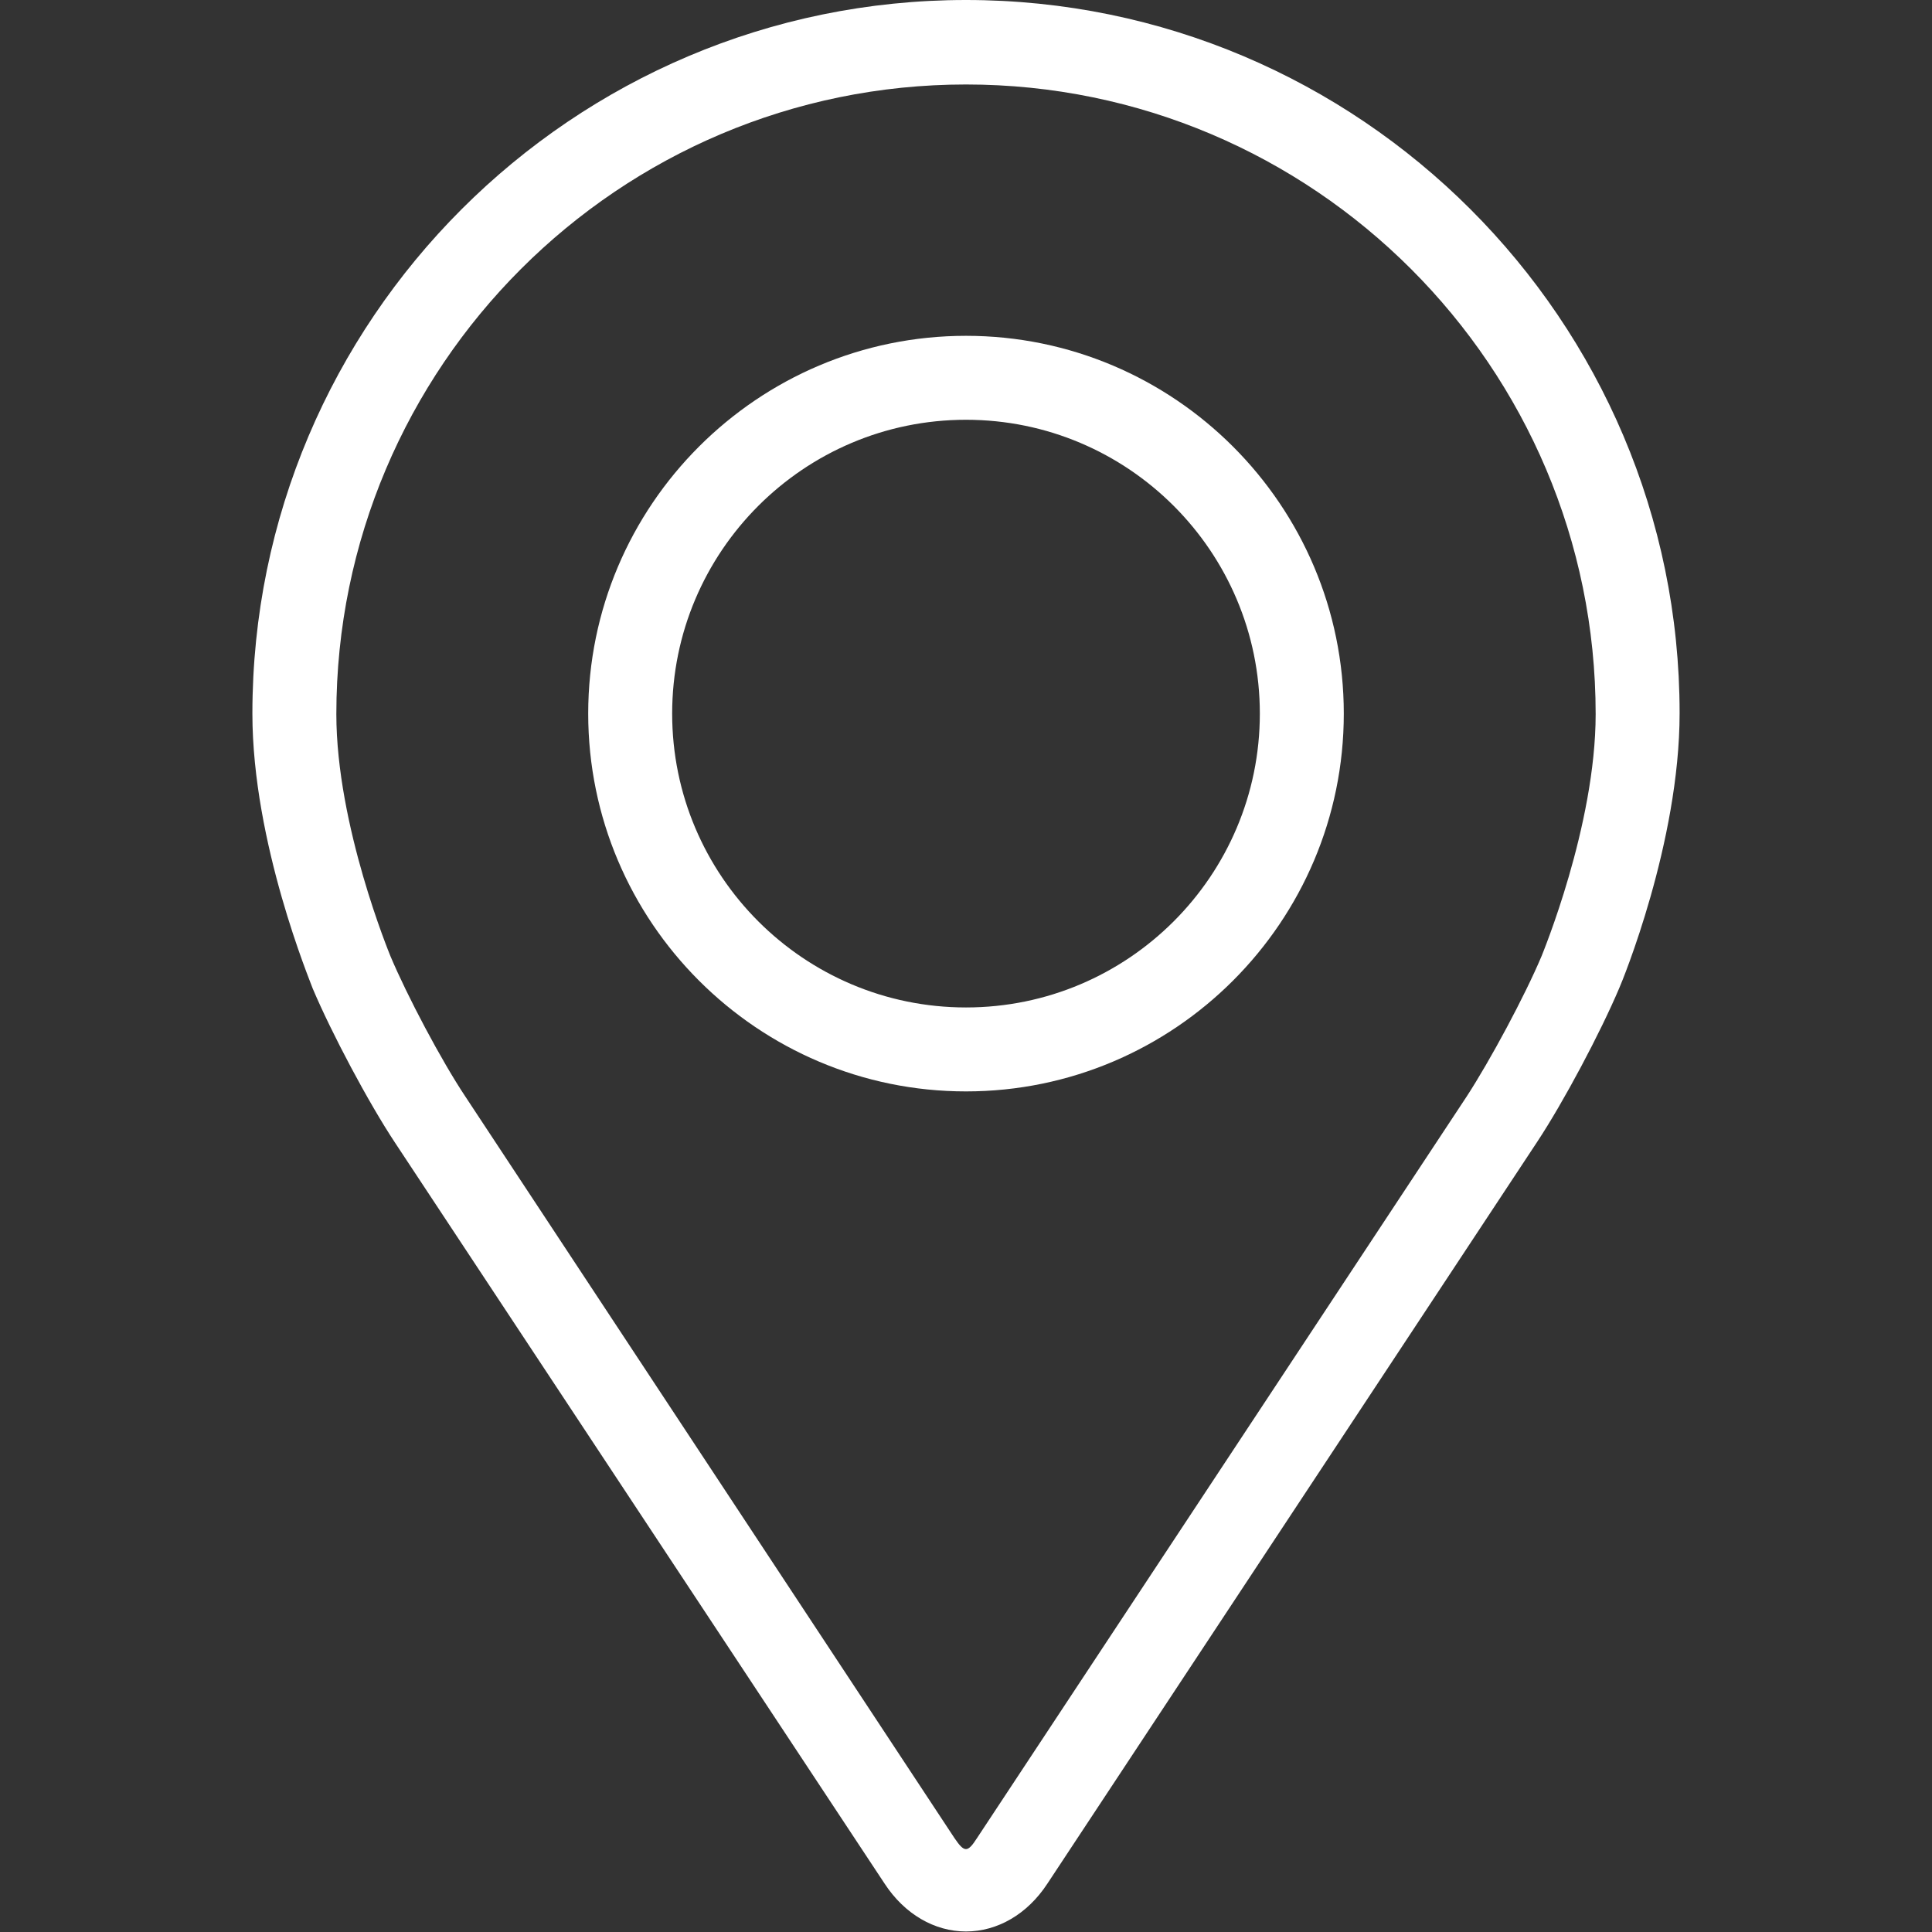 <?xml version="1.0" encoding="utf-8"?>
<!-- Generator: $$$/GeneralStr/196=Adobe Illustrator 27.6.0, SVG Export Plug-In . SVG Version: 6.00 Build 0)  -->
<svg version="1.1" id="Capa_1" xmlns="http://www.w3.org/2000/svg" xmlns:xlink="http://www.w3.org/1999/xlink" x="0px" y="0px"
	 viewBox="0 0 368.2 368.2" style="enable-background:new 0 0 368.2 368.2;" xml:space="preserve">
<rect x="0" y="0" width="368.2" height="368.2" fill="#333333" stroke="none"/>
<style type="text/css">
	.st0{fill:#FFFFFF;}
</style>
<g>
	<g>
		<g>
			<path class="st0" d="M184.1,0c-75,0-136,61-136,136c0,24.7,11.1,51.2,11.5,52.4c3.6,8.5,10.6,21.7,15.7,29.4L168.6,359
				c3.8,5.8,9.5,9.1,15.5,9.1s11.7-3.3,15.5-9.1l93.3-141.3c5.1-7.7,12.1-20.9,15.7-29.4c0.5-1.1,11.5-27.7,11.5-52.4
				C320.1,61,259.1,0,184.1,0z M293.8,182.2c-3.2,7.6-9.8,19.9-14.3,26.8l-93.3,141.3c-1.8,2.8-2.4,2.8-4.3,0L88.7,209
				c-4.6-6.9-11.1-19.2-14.3-26.8c-0.1-0.3-10.3-24.8-10.3-46.1c0-66.2,53.8-120,120-120s120,53.8,120,120
				C304.1,157.4,293.9,181.9,293.8,182.2z"/>
			<path class="st0" d="M184.1,64c-39.7,0-72,32.3-72,72s32.3,72,72,72s72-32.3,72-72S223.8,64,184.1,64z M184.1,192
				c-30.9,0-56-25.1-56-56s25.1-56,56-56s56,25.1,56,56S215,192,184.1,192z"/>
		</g>
	</g>
</g>
</svg>
